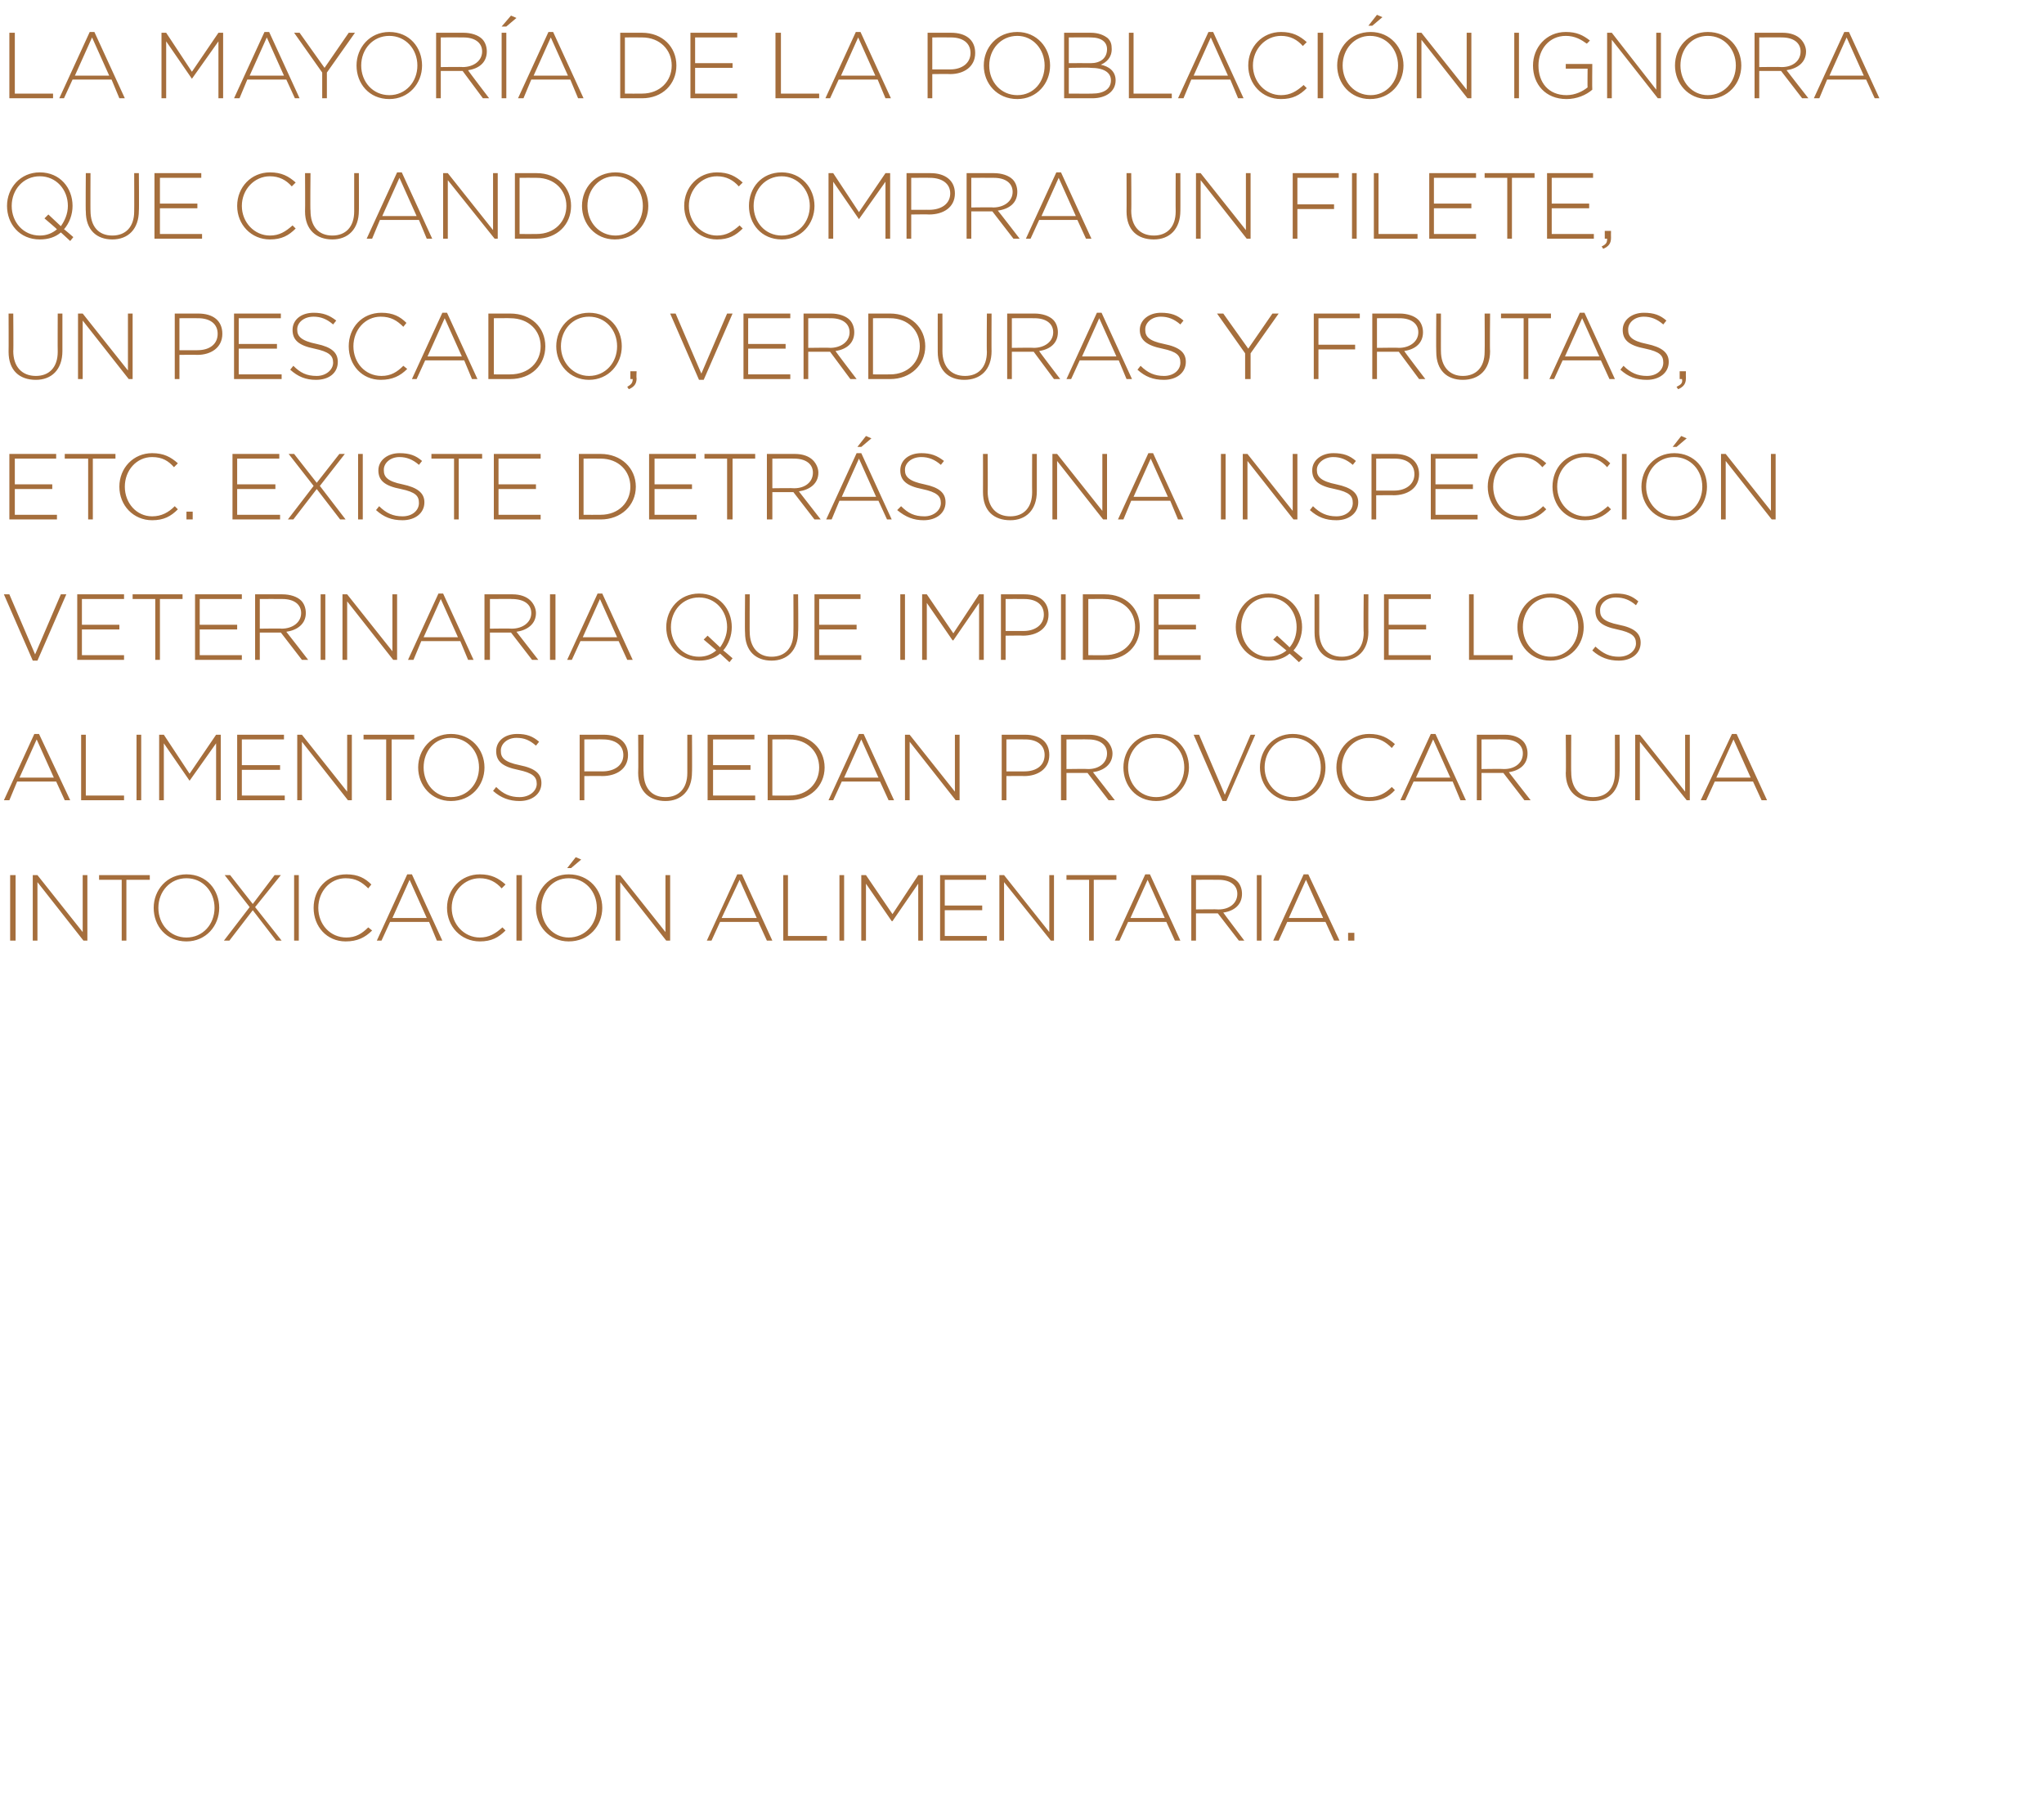 <?xml version="1.0" standalone="no"?><!DOCTYPE svg PUBLIC "-//W3C//DTD SVG 1.1//EN" "http://www.w3.org/Graphics/SVG/1.1/DTD/svg11.dtd"><svg xmlns="http://www.w3.org/2000/svg" version="1.1" width="262px" height="232.4px" viewBox="0 -3 262 232.4" style="top:-3px">  <desc>La mayoría de la población ignora que cuando compra un filete, un pescado, verduras y frutas, etc existe detrás una</desc>  <defs/>  <g id="Polygon133676">    <path d="M 1.3 109.2 L 2 109.2 L 2 117.6 L 1.3 117.6 L 1.3 109.2 Z M 4.2 109.2 L 4.8 109.2 L 10.6 116.5 L 10.6 109.2 L 11.2 109.2 L 11.2 117.6 L 10.7 117.6 L 4.8 110.1 L 4.8 117.6 L 4.2 117.6 L 4.2 109.2 Z M 15.6 109.8 L 12.7 109.8 L 12.7 109.2 L 19.2 109.2 L 19.2 109.8 L 16.2 109.8 L 16.2 117.6 L 15.6 117.6 L 15.6 109.8 Z M 19.7 113.4 C 19.7 113.4 19.7 113.4 19.7 113.4 C 19.7 111.1 21.4 109.1 23.9 109.1 C 26.5 109.1 28.1 111.1 28.1 113.4 C 28.1 113.4 28.1 113.4 28.1 113.4 C 28.1 115.7 26.4 117.7 23.9 117.7 C 21.3 117.7 19.7 115.7 19.7 113.4 Z M 27.5 113.4 C 27.5 113.4 27.5 113.4 27.5 113.4 C 27.5 111.3 26 109.6 23.9 109.6 C 21.8 109.6 20.3 111.3 20.3 113.4 C 20.3 113.4 20.3 113.4 20.3 113.4 C 20.3 115.5 21.8 117.2 23.9 117.2 C 26 117.2 27.5 115.5 27.5 113.4 Z M 36 109.2 L 32.7 113.3 L 36.1 117.6 L 35.4 117.6 L 32.4 113.7 L 29.4 117.6 L 28.7 117.6 L 32 113.3 L 28.8 109.2 L 29.5 109.2 L 32.4 112.9 L 35.2 109.2 L 36 109.2 Z M 37.7 109.2 L 38.3 109.2 L 38.3 117.6 L 37.7 117.6 L 37.7 109.2 Z M 40.2 113.4 C 40.2 113.4 40.2 113.4 40.2 113.4 C 40.2 111 41.9 109.1 44.4 109.1 C 45.9 109.1 46.8 109.6 47.6 110.4 C 47.6 110.4 47.2 110.9 47.2 110.9 C 46.4 110.1 45.6 109.6 44.3 109.6 C 42.3 109.6 40.8 111.3 40.8 113.4 C 40.8 113.4 40.8 113.4 40.8 113.4 C 40.8 115.5 42.3 117.2 44.4 117.2 C 45.6 117.2 46.4 116.7 47.2 115.9 C 47.2 115.9 47.7 116.3 47.7 116.3 C 46.8 117.2 45.8 117.7 44.3 117.7 C 41.9 117.7 40.2 115.8 40.2 113.4 Z M 52.2 109.1 L 52.8 109.1 L 56.7 117.6 L 56 117.6 L 55 115.2 L 50 115.2 L 48.9 117.6 L 48.3 117.6 L 52.2 109.1 Z M 54.7 114.7 L 52.5 109.8 L 50.3 114.7 L 54.7 114.7 Z M 57.3 113.4 C 57.3 113.4 57.3 113.4 57.3 113.4 C 57.3 111 59.1 109.1 61.5 109.1 C 63 109.1 63.9 109.6 64.8 110.4 C 64.8 110.4 64.3 110.9 64.3 110.9 C 63.6 110.1 62.7 109.6 61.5 109.6 C 59.5 109.6 57.9 111.3 57.9 113.4 C 57.9 113.4 57.9 113.4 57.9 113.4 C 57.9 115.5 59.5 117.2 61.5 117.2 C 62.7 117.2 63.5 116.7 64.4 115.9 C 64.4 115.9 64.8 116.3 64.8 116.3 C 63.9 117.2 63 117.7 61.5 117.7 C 59.1 117.7 57.3 115.8 57.3 113.4 Z M 66.2 109.2 L 66.9 109.2 L 66.9 117.6 L 66.2 117.6 L 66.2 109.2 Z M 68.7 113.4 C 68.7 113.4 68.7 113.4 68.7 113.4 C 68.7 111.1 70.4 109.1 72.9 109.1 C 75.5 109.1 77.2 111.1 77.2 113.4 C 77.2 113.4 77.2 113.4 77.2 113.4 C 77.2 115.7 75.5 117.7 72.9 117.7 C 70.4 117.7 68.7 115.7 68.7 113.4 Z M 76.5 113.4 C 76.5 113.4 76.5 113.4 76.5 113.4 C 76.5 111.3 75 109.6 72.9 109.6 C 70.8 109.6 69.4 111.3 69.4 113.4 C 69.4 113.4 69.4 113.4 69.4 113.4 C 69.4 115.5 70.9 117.2 72.9 117.2 C 75 117.2 76.5 115.5 76.5 113.4 Z M 73.8 106.9 L 74.5 107.2 L 73.2 108.3 L 72.7 108.3 L 73.8 106.9 Z M 78.9 109.2 L 79.5 109.2 L 85.3 116.5 L 85.3 109.2 L 85.9 109.2 L 85.9 117.6 L 85.4 117.6 L 79.5 110.1 L 79.5 117.6 L 78.9 117.6 L 78.9 109.2 Z M 94.5 109.1 L 95.1 109.1 L 99 117.6 L 98.3 117.6 L 97.2 115.2 L 92.3 115.2 L 91.2 117.6 L 90.6 117.6 L 94.5 109.1 Z M 97 114.7 L 94.8 109.8 L 92.5 114.7 L 97 114.7 Z M 100.4 109.2 L 101 109.2 L 101 117 L 106 117 L 106 117.6 L 100.4 117.6 L 100.4 109.2 Z M 107.6 109.2 L 108.2 109.2 L 108.2 117.6 L 107.6 117.6 L 107.6 109.2 Z M 110.4 109.2 L 111 109.2 L 114.4 114.2 L 117.7 109.2 L 118.3 109.2 L 118.3 117.6 L 117.7 117.6 L 117.7 110.3 L 114.4 115.1 L 114.3 115.1 L 111 110.3 L 111 117.6 L 110.4 117.6 L 110.4 109.2 Z M 120.5 109.2 L 126.4 109.2 L 126.4 109.8 L 121.1 109.8 L 121.1 113.1 L 125.9 113.1 L 125.9 113.7 L 121.1 113.7 L 121.1 117 L 126.5 117 L 126.5 117.6 L 120.5 117.6 L 120.5 109.2 Z M 128.1 109.2 L 128.7 109.2 L 134.5 116.5 L 134.5 109.2 L 135.1 109.2 L 135.1 117.6 L 134.7 117.6 L 128.7 110.1 L 128.7 117.6 L 128.1 117.6 L 128.1 109.2 Z M 139.6 109.8 L 136.7 109.8 L 136.7 109.2 L 143.1 109.2 L 143.1 109.8 L 140.2 109.8 L 140.2 117.6 L 139.6 117.6 L 139.6 109.8 Z M 146.8 109.1 L 147.4 109.1 L 151.3 117.6 L 150.6 117.6 L 149.5 115.2 L 144.6 115.2 L 143.5 117.6 L 142.9 117.6 L 146.8 109.1 Z M 149.3 114.7 L 147.1 109.8 L 144.9 114.7 L 149.3 114.7 Z M 152.7 109.2 C 152.7 109.2 156.24 109.2 156.2 109.2 C 157.3 109.2 158.1 109.5 158.6 110 C 159 110.4 159.2 111 159.2 111.6 C 159.2 111.6 159.2 111.6 159.2 111.6 C 159.2 113 158.2 113.8 156.8 114 C 156.78 114.01 159.5 117.6 159.5 117.6 L 158.8 117.6 L 156.1 114.1 L 153.3 114.1 L 153.3 117.6 L 152.7 117.6 L 152.7 109.2 Z M 156.2 113.6 C 157.6 113.6 158.6 112.8 158.6 111.6 C 158.6 111.6 158.6 111.6 158.6 111.6 C 158.6 110.5 157.7 109.8 156.2 109.8 C 156.2 109.78 153.3 109.8 153.3 109.8 L 153.3 113.6 C 153.3 113.6 156.17 113.56 156.2 113.6 Z M 161.1 109.2 L 161.7 109.2 L 161.7 117.6 L 161.1 117.6 L 161.1 109.2 Z M 167.1 109.1 L 167.7 109.1 L 171.7 117.6 L 171 117.6 L 169.9 115.2 L 165 115.2 L 163.9 117.6 L 163.2 117.6 L 167.1 109.1 Z M 169.6 114.7 L 167.4 109.8 L 165.2 114.7 L 169.6 114.7 Z M 172.8 116.6 L 173.6 116.6 L 173.6 117.6 L 172.8 117.6 L 172.8 116.6 Z " stroke="none" fill="#a56e3c"/>  </g>  <g id="Polygon133675">    <path d="M 4.4 91.1 L 5 91.1 L 9 99.6 L 8.3 99.6 L 7.2 97.2 L 2.2 97.2 L 1.2 99.6 L 0.5 99.6 L 4.4 91.1 Z M 6.9 96.7 L 4.7 91.8 L 2.5 96.7 L 6.9 96.7 Z M 10.4 91.2 L 11 91.2 L 11 99 L 15.9 99 L 15.9 99.6 L 10.4 99.6 L 10.4 91.2 Z M 17.5 91.2 L 18.1 91.2 L 18.1 99.6 L 17.5 99.6 L 17.5 91.2 Z M 20.4 91.2 L 21 91.2 L 24.3 96.2 L 27.7 91.2 L 28.3 91.2 L 28.3 99.6 L 27.7 99.6 L 27.7 92.3 L 24.3 97.1 L 24.3 97.1 L 21 92.3 L 21 99.6 L 20.4 99.6 L 20.4 91.2 Z M 30.4 91.2 L 36.4 91.2 L 36.4 91.8 L 31 91.8 L 31 95.1 L 35.9 95.1 L 35.9 95.7 L 31 95.7 L 31 99 L 36.5 99 L 36.5 99.6 L 30.4 99.6 L 30.4 91.2 Z M 38.1 91.2 L 38.7 91.2 L 44.5 98.5 L 44.5 91.2 L 45.1 91.2 L 45.1 99.6 L 44.6 99.6 L 38.7 92.1 L 38.7 99.6 L 38.1 99.6 L 38.1 91.2 Z M 49.5 91.8 L 46.6 91.8 L 46.6 91.2 L 53.1 91.2 L 53.1 91.8 L 50.2 91.8 L 50.2 99.6 L 49.5 99.6 L 49.5 91.8 Z M 53.6 95.4 C 53.6 95.4 53.6 95.4 53.6 95.4 C 53.6 93.1 55.3 91.1 57.8 91.1 C 60.4 91.1 62.1 93.1 62.1 95.4 C 62.1 95.4 62.1 95.4 62.1 95.4 C 62.1 97.7 60.4 99.7 57.8 99.7 C 55.3 99.7 53.6 97.7 53.6 95.4 Z M 61.4 95.4 C 61.4 95.4 61.4 95.4 61.4 95.4 C 61.4 93.3 59.9 91.6 57.8 91.6 C 55.7 91.6 54.3 93.3 54.3 95.4 C 54.3 95.4 54.3 95.4 54.3 95.4 C 54.3 97.5 55.8 99.2 57.8 99.2 C 59.9 99.2 61.4 97.5 61.4 95.4 Z M 63.2 98.4 C 63.2 98.4 63.6 97.9 63.6 97.9 C 64.5 98.8 65.4 99.2 66.6 99.2 C 67.9 99.2 68.8 98.4 68.8 97.5 C 68.8 97.5 68.8 97.5 68.8 97.5 C 68.8 96.6 68.3 96.1 66.4 95.7 C 64.4 95.3 63.6 94.6 63.6 93.3 C 63.6 93.3 63.6 93.3 63.6 93.3 C 63.6 92 64.7 91.1 66.3 91.1 C 67.5 91.1 68.3 91.4 69.1 92.1 C 69.1 92.1 68.7 92.6 68.7 92.6 C 67.9 91.9 67.2 91.6 66.2 91.6 C 65 91.6 64.2 92.4 64.2 93.2 C 64.2 93.2 64.2 93.3 64.2 93.3 C 64.2 94.1 64.6 94.7 66.6 95.1 C 68.6 95.5 69.4 96.2 69.4 97.4 C 69.4 97.4 69.4 97.4 69.4 97.4 C 69.4 98.8 68.2 99.7 66.6 99.7 C 65.3 99.7 64.2 99.3 63.2 98.4 Z M 74.3 91.2 C 74.3 91.2 77.36 91.2 77.4 91.2 C 79.2 91.2 80.5 92.1 80.5 93.8 C 80.5 93.8 80.5 93.8 80.5 93.8 C 80.5 95.6 79 96.5 77.2 96.5 C 77.21 96.47 74.9 96.5 74.9 96.5 L 74.9 99.6 L 74.3 99.6 L 74.3 91.2 Z M 77.2 95.9 C 78.8 95.9 79.9 95.1 79.9 93.8 C 79.9 93.8 79.9 93.8 79.9 93.8 C 79.9 92.5 78.8 91.8 77.3 91.8 C 77.32 91.78 74.9 91.8 74.9 91.8 L 74.9 95.9 C 74.9 95.9 77.24 95.89 77.2 95.9 Z M 81.8 96.1 C 81.84 96.11 81.8 91.2 81.8 91.2 L 82.5 91.2 C 82.5 91.2 82.46 96.05 82.5 96 C 82.5 98 83.5 99.2 85.3 99.2 C 87 99.2 88.1 98.1 88.1 96.1 C 88.1 96.11 88.1 91.2 88.1 91.2 L 88.7 91.2 C 88.7 91.2 88.73 96.04 88.7 96 C 88.7 98.4 87.3 99.7 85.3 99.7 C 83.3 99.7 81.8 98.5 81.8 96.1 Z M 90.7 91.2 L 96.7 91.2 L 96.7 91.8 L 91.4 91.8 L 91.4 95.1 L 96.2 95.1 L 96.2 95.7 L 91.4 95.7 L 91.4 99 L 96.8 99 L 96.8 99.6 L 90.7 99.6 L 90.7 91.2 Z M 98.4 91.2 C 98.4 91.2 101.21 91.2 101.2 91.2 C 103.8 91.2 105.7 93 105.7 95.4 C 105.7 95.4 105.7 95.4 105.7 95.4 C 105.7 97.8 103.8 99.6 101.2 99.6 C 101.21 99.6 98.4 99.6 98.4 99.6 L 98.4 91.2 Z M 99 91.8 L 99 99 C 99 99 101.21 99.02 101.2 99 C 103.5 99 105 97.4 105 95.4 C 105 95.4 105 95.4 105 95.4 C 105 93.4 103.5 91.8 101.2 91.8 C 101.21 91.78 99 91.8 99 91.8 Z M 110.1 91.1 L 110.7 91.1 L 114.6 99.6 L 113.9 99.6 L 112.8 97.2 L 107.9 97.2 L 106.8 99.6 L 106.2 99.6 L 110.1 91.1 Z M 112.6 96.7 L 110.4 91.8 L 108.2 96.7 L 112.6 96.7 Z M 116 91.2 L 116.6 91.2 L 122.4 98.5 L 122.4 91.2 L 123 91.2 L 123 99.6 L 122.5 99.6 L 116.6 92.1 L 116.6 99.6 L 116 99.6 L 116 91.2 Z M 128.4 91.2 C 128.4 91.2 131.42 91.2 131.4 91.2 C 133.3 91.2 134.5 92.1 134.5 93.8 C 134.5 93.8 134.5 93.8 134.5 93.8 C 134.5 95.6 133 96.5 131.3 96.5 C 131.27 96.47 129 96.5 129 96.5 L 129 99.6 L 128.4 99.6 L 128.4 91.2 Z M 131.3 95.9 C 132.9 95.9 133.9 95.1 133.9 93.8 C 133.9 93.8 133.9 93.8 133.9 93.8 C 133.9 92.5 132.9 91.8 131.4 91.8 C 131.37 91.78 129 91.8 129 91.8 L 129 95.9 C 129 95.9 131.3 95.89 131.3 95.9 Z M 136 91.2 C 136 91.2 139.56 91.2 139.6 91.2 C 140.6 91.2 141.4 91.5 141.9 92 C 142.3 92.4 142.6 93 142.6 93.6 C 142.6 93.6 142.6 93.6 142.6 93.6 C 142.6 95 141.5 95.8 140.1 96 C 140.1 96.01 142.9 99.6 142.9 99.6 L 142.1 99.6 L 139.4 96.1 L 136.7 96.1 L 136.7 99.6 L 136 99.6 L 136 91.2 Z M 139.5 95.6 C 140.9 95.6 141.9 94.8 141.9 93.6 C 141.9 93.6 141.9 93.6 141.9 93.6 C 141.9 92.5 141 91.8 139.5 91.8 C 139.52 91.78 136.7 91.8 136.7 91.8 L 136.7 95.6 C 136.7 95.6 139.49 95.56 139.5 95.6 Z M 144 95.4 C 144 95.4 144 95.4 144 95.4 C 144 93.1 145.7 91.1 148.2 91.1 C 150.8 91.1 152.4 93.1 152.4 95.4 C 152.4 95.4 152.4 95.4 152.4 95.4 C 152.4 97.7 150.7 99.7 148.2 99.7 C 145.6 99.7 144 97.7 144 95.4 Z M 151.8 95.4 C 151.8 95.4 151.8 95.4 151.8 95.4 C 151.8 93.3 150.3 91.6 148.2 91.6 C 146.1 91.6 144.6 93.3 144.6 95.4 C 144.6 95.4 144.6 95.4 144.6 95.4 C 144.6 97.5 146.1 99.2 148.2 99.2 C 150.3 99.2 151.8 97.5 151.8 95.4 Z M 153 91.2 L 153.7 91.2 L 157 98.9 L 160.3 91.2 L 160.9 91.2 L 157.2 99.7 L 156.7 99.7 L 153 91.2 Z M 161.5 95.4 C 161.5 95.4 161.5 95.4 161.5 95.4 C 161.5 93.1 163.2 91.1 165.7 91.1 C 168.3 91.1 169.9 93.1 169.9 95.4 C 169.9 95.4 169.9 95.4 169.9 95.4 C 169.9 97.7 168.3 99.7 165.7 99.7 C 163.2 99.7 161.5 97.7 161.5 95.4 Z M 169.3 95.4 C 169.3 95.4 169.3 95.4 169.3 95.4 C 169.3 93.3 167.8 91.6 165.7 91.6 C 163.6 91.6 162.1 93.3 162.1 95.4 C 162.1 95.4 162.1 95.4 162.1 95.4 C 162.1 97.5 163.7 99.2 165.7 99.2 C 167.8 99.2 169.3 97.5 169.3 95.4 Z M 171.3 95.4 C 171.3 95.4 171.3 95.4 171.3 95.4 C 171.3 93 173.1 91.1 175.5 91.1 C 177 91.1 177.9 91.6 178.8 92.4 C 178.8 92.4 178.4 92.9 178.4 92.9 C 177.6 92.1 176.8 91.6 175.5 91.6 C 173.5 91.6 172 93.3 172 95.4 C 172 95.4 172 95.4 172 95.4 C 172 97.5 173.5 99.2 175.5 99.2 C 176.7 99.2 177.6 98.7 178.4 97.9 C 178.4 97.9 178.8 98.3 178.8 98.3 C 178 99.2 177 99.7 175.5 99.7 C 173.1 99.7 171.3 97.8 171.3 95.4 Z M 183.4 91.1 L 184 91.1 L 187.9 99.6 L 187.2 99.6 L 186.2 97.2 L 181.2 97.2 L 180.1 99.6 L 179.5 99.6 L 183.4 91.1 Z M 185.9 96.7 L 183.7 91.8 L 181.5 96.7 L 185.9 96.7 Z M 189.3 91.2 C 189.3 91.2 192.85 91.2 192.9 91.2 C 193.9 91.2 194.7 91.5 195.2 92 C 195.6 92.4 195.8 93 195.8 93.6 C 195.8 93.6 195.8 93.6 195.8 93.6 C 195.8 95 194.8 95.8 193.4 96 C 193.39 96.01 196.2 99.6 196.2 99.6 L 195.4 99.6 L 192.7 96.1 L 189.9 96.1 L 189.9 99.6 L 189.3 99.6 L 189.3 91.2 Z M 192.8 95.6 C 194.2 95.6 195.2 94.8 195.2 93.6 C 195.2 93.6 195.2 93.6 195.2 93.6 C 195.2 92.5 194.3 91.8 192.8 91.8 C 192.81 91.78 189.9 91.8 189.9 91.8 L 189.9 95.6 C 189.9 95.6 192.78 95.56 192.8 95.6 Z M 200.7 96.1 C 200.75 96.11 200.7 91.2 200.7 91.2 L 201.4 91.2 C 201.4 91.2 201.37 96.05 201.4 96 C 201.4 98 202.4 99.2 204.2 99.2 C 205.9 99.2 207 98.1 207 96.1 C 207.01 96.11 207 91.2 207 91.2 L 207.6 91.2 C 207.6 91.2 207.63 96.04 207.6 96 C 207.6 98.4 206.2 99.7 204.2 99.7 C 202.2 99.7 200.7 98.5 200.7 96.1 Z M 209.6 91.2 L 210.2 91.2 L 216 98.5 L 216 91.2 L 216.6 91.2 L 216.6 99.6 L 216.2 99.6 L 210.2 92.1 L 210.2 99.6 L 209.6 99.6 L 209.6 91.2 Z M 222 91.1 L 222.6 91.1 L 226.5 99.6 L 225.8 99.6 L 224.7 97.2 L 219.8 97.2 L 218.7 99.6 L 218 99.6 L 222 91.1 Z M 224.4 96.7 L 222.2 91.8 L 220 96.7 L 224.4 96.7 Z " stroke="none" fill="#a56e3c"/>  </g>  <g id="Polygon133674">    <path d="M 0.5 73.2 L 1.2 73.2 L 4.5 80.9 L 7.8 73.2 L 8.5 73.2 L 4.8 81.7 L 4.2 81.7 L 0.5 73.2 Z M 9.9 73.2 L 15.9 73.2 L 15.9 73.8 L 10.5 73.8 L 10.5 77.1 L 15.3 77.1 L 15.3 77.7 L 10.5 77.7 L 10.5 81 L 15.9 81 L 15.9 81.6 L 9.9 81.6 L 9.9 73.2 Z M 19.9 73.8 L 17 73.8 L 17 73.2 L 23.4 73.2 L 23.4 73.8 L 20.5 73.8 L 20.5 81.6 L 19.9 81.6 L 19.9 73.8 Z M 25 73.2 L 31 73.2 L 31 73.8 L 25.6 73.8 L 25.6 77.1 L 30.4 77.1 L 30.4 77.7 L 25.6 77.7 L 25.6 81 L 31 81 L 31 81.6 L 25 81.6 L 25 73.2 Z M 32.7 73.2 C 32.7 73.2 36.19 73.2 36.2 73.2 C 37.2 73.2 38.1 73.5 38.6 74 C 39 74.4 39.2 75 39.2 75.6 C 39.2 75.6 39.2 75.6 39.2 75.6 C 39.2 77 38.1 77.8 36.7 78 C 36.73 78.01 39.5 81.6 39.5 81.6 L 38.7 81.6 L 36 78.1 L 33.3 78.1 L 33.3 81.6 L 32.7 81.6 L 32.7 73.2 Z M 36.1 77.6 C 37.5 77.6 38.6 76.8 38.6 75.6 C 38.6 75.6 38.6 75.6 38.6 75.6 C 38.6 74.5 37.7 73.8 36.2 73.8 C 36.16 73.78 33.3 73.8 33.3 73.8 L 33.3 77.6 C 33.3 77.6 36.12 77.56 36.1 77.6 Z M 41.1 73.2 L 41.7 73.2 L 41.7 81.6 L 41.1 81.6 L 41.1 73.2 Z M 43.9 73.2 L 44.5 73.2 L 50.3 80.5 L 50.3 73.2 L 50.9 73.2 L 50.9 81.6 L 50.4 81.6 L 44.5 74.1 L 44.5 81.6 L 43.9 81.6 L 43.9 73.2 Z M 56.2 73.1 L 56.8 73.1 L 60.7 81.6 L 60 81.6 L 59 79.2 L 54 79.2 L 53 81.6 L 52.3 81.6 L 56.2 73.1 Z M 58.7 78.7 L 56.5 73.8 L 54.3 78.7 L 58.7 78.7 Z M 62.1 73.2 C 62.1 73.2 65.68 73.2 65.7 73.2 C 66.7 73.2 67.5 73.5 68 74 C 68.4 74.4 68.7 75 68.7 75.6 C 68.7 75.6 68.7 75.6 68.7 75.6 C 68.7 77 67.6 77.8 66.2 78 C 66.22 78.01 69 81.6 69 81.6 L 68.2 81.6 L 65.5 78.1 L 62.8 78.1 L 62.8 81.6 L 62.1 81.6 L 62.1 73.2 Z M 65.6 77.6 C 67 77.6 68.1 76.8 68.1 75.6 C 68.1 75.6 68.1 75.6 68.1 75.6 C 68.1 74.5 67.2 73.8 65.6 73.8 C 65.64 73.78 62.8 73.8 62.8 73.8 L 62.8 77.6 C 62.8 77.6 65.6 77.56 65.6 77.6 Z M 70.5 73.2 L 71.2 73.2 L 71.2 81.6 L 70.5 81.6 L 70.5 73.2 Z M 76.6 73.1 L 77.2 73.1 L 81.1 81.6 L 80.4 81.6 L 79.3 79.2 L 74.4 79.2 L 73.3 81.6 L 72.7 81.6 L 76.6 73.1 Z M 79.1 78.7 L 76.9 73.8 L 74.7 78.7 L 79.1 78.7 Z M 93.5 81.9 C 93.5 81.9 92.29 80.78 92.3 80.8 C 91.6 81.4 90.7 81.7 89.6 81.7 C 87 81.7 85.4 79.7 85.4 77.4 C 85.4 77.4 85.4 77.4 85.4 77.4 C 85.4 75.1 87.1 73.1 89.6 73.1 C 92.2 73.1 93.8 75.1 93.8 77.4 C 93.8 77.4 93.8 77.4 93.8 77.4 C 93.8 78.5 93.4 79.6 92.7 80.4 C 92.72 80.36 93.9 81.4 93.9 81.4 L 93.5 81.9 Z M 91.8 80.4 C 91.85 80.39 90.2 79 90.2 79 L 90.7 78.5 C 90.7 78.5 92.27 79.97 92.3 80 C 92.8 79.3 93.2 78.4 93.2 77.4 C 93.2 77.4 93.2 77.4 93.2 77.4 C 93.2 75.3 91.7 73.6 89.6 73.6 C 87.5 73.6 86 75.3 86 77.4 C 86 77.4 86 77.4 86 77.4 C 86 79.5 87.5 81.2 89.6 81.2 C 90.5 81.2 91.2 80.9 91.8 80.4 Z M 95.5 78.1 C 95.46 78.11 95.5 73.2 95.5 73.2 L 96.1 73.2 C 96.1 73.2 96.08 78.05 96.1 78 C 96.1 80 97.2 81.2 98.9 81.2 C 100.6 81.2 101.7 80.1 101.7 78.1 C 101.72 78.11 101.7 73.2 101.7 73.2 L 102.3 73.2 C 102.3 73.2 102.35 78.04 102.3 78 C 102.3 80.4 100.9 81.7 98.9 81.7 C 96.9 81.7 95.5 80.5 95.5 78.1 Z M 104.4 73.2 L 110.3 73.2 L 110.3 73.8 L 105 73.8 L 105 77.1 L 109.8 77.1 L 109.8 77.7 L 105 77.7 L 105 81 L 110.4 81 L 110.4 81.6 L 104.4 81.6 L 104.4 73.2 Z M 115.4 73.2 L 116 73.2 L 116 81.6 L 115.4 81.6 L 115.4 73.2 Z M 118.2 73.2 L 118.8 73.2 L 122.2 78.2 L 125.5 73.2 L 126.1 73.2 L 126.1 81.6 L 125.5 81.6 L 125.5 74.3 L 122.2 79.1 L 122.1 79.1 L 118.8 74.3 L 118.8 81.6 L 118.2 81.6 L 118.2 73.2 Z M 128.3 73.2 C 128.3 73.2 131.3 73.2 131.3 73.2 C 133.2 73.2 134.4 74.1 134.4 75.8 C 134.4 75.8 134.4 75.8 134.4 75.8 C 134.4 77.6 132.9 78.5 131.1 78.5 C 131.15 78.47 128.9 78.5 128.9 78.5 L 128.9 81.6 L 128.3 81.6 L 128.3 73.2 Z M 131.2 77.9 C 132.7 77.9 133.8 77.1 133.8 75.8 C 133.8 75.8 133.8 75.8 133.8 75.8 C 133.8 74.5 132.8 73.8 131.3 73.8 C 131.25 73.78 128.9 73.8 128.9 73.8 L 128.9 77.9 C 128.9 77.9 131.18 77.89 131.2 77.9 Z M 136 73.2 L 136.6 73.2 L 136.6 81.6 L 136 81.6 L 136 73.2 Z M 138.8 73.2 C 138.8 73.2 141.63 73.2 141.6 73.2 C 144.3 73.2 146.1 75 146.1 77.4 C 146.1 77.4 146.1 77.4 146.1 77.4 C 146.1 79.8 144.3 81.6 141.6 81.6 C 141.63 81.6 138.8 81.6 138.8 81.6 L 138.8 73.2 Z M 139.5 73.8 L 139.5 81 C 139.5 81 141.63 81.02 141.6 81 C 144 81 145.5 79.4 145.5 77.4 C 145.5 77.4 145.5 77.4 145.5 77.4 C 145.5 75.4 144 73.8 141.6 73.8 C 141.63 73.78 139.5 73.8 139.5 73.8 Z M 147.9 73.2 L 153.8 73.2 L 153.8 73.8 L 148.5 73.8 L 148.5 77.1 L 153.3 77.1 L 153.3 77.7 L 148.5 77.7 L 148.5 81 L 153.9 81 L 153.9 81.6 L 147.9 81.6 L 147.9 73.2 Z M 166.5 81.9 C 166.5 81.9 165.32 80.78 165.3 80.8 C 164.6 81.4 163.7 81.7 162.6 81.7 C 160.1 81.7 158.4 79.7 158.4 77.4 C 158.4 77.4 158.4 77.4 158.4 77.4 C 158.4 75.1 160.1 73.1 162.6 73.1 C 165.2 73.1 166.9 75.1 166.9 77.4 C 166.9 77.4 166.9 77.4 166.9 77.4 C 166.9 78.5 166.5 79.6 165.8 80.4 C 165.75 80.36 167 81.4 167 81.4 L 166.5 81.9 Z M 164.9 80.4 C 164.88 80.39 163.2 79 163.2 79 L 163.7 78.5 C 163.7 78.5 165.3 79.97 165.3 80 C 165.9 79.3 166.2 78.4 166.2 77.4 C 166.2 77.4 166.2 77.4 166.2 77.4 C 166.2 75.3 164.7 73.6 162.6 73.6 C 160.5 73.6 159.1 75.3 159.1 77.4 C 159.1 77.4 159.1 77.4 159.1 77.4 C 159.1 79.5 160.6 81.2 162.6 81.2 C 163.5 81.2 164.3 80.9 164.9 80.4 Z M 168.5 78.1 C 168.49 78.11 168.5 73.2 168.5 73.2 L 169.1 73.2 C 169.1 73.2 169.11 78.05 169.1 78 C 169.1 80 170.2 81.2 172 81.2 C 173.7 81.2 174.8 80.1 174.8 78.1 C 174.75 78.11 174.8 73.2 174.8 73.2 L 175.4 73.2 C 175.4 73.2 175.38 78.04 175.4 78 C 175.4 80.4 174 81.7 171.9 81.7 C 169.9 81.7 168.5 80.5 168.5 78.1 Z M 177.4 73.2 L 183.4 73.2 L 183.4 73.8 L 178 73.8 L 178 77.1 L 182.8 77.1 L 182.8 77.7 L 178 77.7 L 178 81 L 183.4 81 L 183.4 81.6 L 177.4 81.6 L 177.4 73.2 Z M 188.3 73.2 L 188.9 73.2 L 188.9 81 L 193.9 81 L 193.9 81.6 L 188.3 81.6 L 188.3 73.2 Z M 194.5 77.4 C 194.5 77.4 194.5 77.4 194.5 77.4 C 194.5 75.1 196.2 73.1 198.8 73.1 C 201.3 73.1 203 75.1 203 77.4 C 203 77.4 203 77.4 203 77.4 C 203 79.7 201.3 81.7 198.7 81.7 C 196.2 81.7 194.5 79.7 194.5 77.4 Z M 202.3 77.4 C 202.3 77.4 202.3 77.4 202.3 77.4 C 202.3 75.3 200.8 73.6 198.7 73.6 C 196.7 73.6 195.2 75.3 195.2 77.4 C 195.2 77.4 195.2 77.4 195.2 77.4 C 195.2 79.5 196.7 81.2 198.8 81.2 C 200.8 81.2 202.3 79.5 202.3 77.4 Z M 204.1 80.4 C 204.1 80.4 204.5 79.9 204.5 79.9 C 205.5 80.8 206.3 81.2 207.5 81.2 C 208.8 81.2 209.7 80.4 209.7 79.5 C 209.7 79.5 209.7 79.5 209.7 79.5 C 209.7 78.6 209.2 78.1 207.3 77.7 C 205.3 77.3 204.5 76.6 204.5 75.3 C 204.5 75.3 204.5 75.3 204.5 75.3 C 204.5 74 205.6 73.1 207.2 73.1 C 208.4 73.1 209.2 73.4 210 74.1 C 210 74.1 209.7 74.6 209.7 74.6 C 208.9 73.9 208.1 73.6 207.1 73.6 C 205.9 73.6 205.1 74.4 205.1 75.2 C 205.1 75.2 205.1 75.3 205.1 75.3 C 205.1 76.1 205.5 76.7 207.5 77.1 C 209.5 77.5 210.3 78.2 210.3 79.4 C 210.3 79.4 210.3 79.4 210.3 79.4 C 210.3 80.8 209.1 81.7 207.5 81.7 C 206.2 81.7 205.1 81.3 204.1 80.4 Z " stroke="none" fill="#a56e3c"/>  </g>  <g id="Polygon133673">    <path d="M 1.2 55.2 L 7.2 55.2 L 7.2 55.8 L 1.9 55.8 L 1.9 59.1 L 6.7 59.1 L 6.7 59.7 L 1.9 59.7 L 1.9 63 L 7.3 63 L 7.3 63.6 L 1.2 63.6 L 1.2 55.2 Z M 11.3 55.8 L 8.3 55.8 L 8.3 55.2 L 14.8 55.2 L 14.8 55.8 L 11.9 55.8 L 11.9 63.6 L 11.3 63.6 L 11.3 55.8 Z M 15.3 59.4 C 15.3 59.4 15.3 59.4 15.3 59.4 C 15.3 57 17.1 55.1 19.5 55.1 C 21 55.1 21.9 55.6 22.8 56.4 C 22.8 56.4 22.3 56.9 22.3 56.9 C 21.6 56.1 20.8 55.6 19.5 55.6 C 17.5 55.6 16 57.3 16 59.4 C 16 59.4 16 59.4 16 59.4 C 16 61.5 17.5 63.2 19.5 63.2 C 20.7 63.2 21.6 62.7 22.4 61.9 C 22.4 61.9 22.8 62.3 22.8 62.3 C 21.9 63.2 21 63.7 19.5 63.7 C 17.1 63.7 15.3 61.8 15.3 59.4 Z M 23.9 62.6 L 24.7 62.6 L 24.7 63.6 L 23.9 63.6 L 23.9 62.6 Z M 29.8 55.2 L 35.8 55.2 L 35.8 55.8 L 30.4 55.8 L 30.4 59.1 L 35.3 59.1 L 35.3 59.7 L 30.4 59.7 L 30.4 63 L 35.9 63 L 35.9 63.6 L 29.8 63.6 L 29.8 55.2 Z M 44.2 55.2 L 41 59.3 L 44.3 63.6 L 43.6 63.6 L 40.6 59.7 L 37.6 63.6 L 36.9 63.6 L 40.2 59.3 L 37 55.2 L 37.7 55.2 L 40.6 58.9 L 43.5 55.2 L 44.2 55.2 Z M 45.9 55.2 L 46.5 55.2 L 46.5 63.6 L 45.9 63.6 L 45.9 55.2 Z M 48.2 62.4 C 48.2 62.4 48.6 61.9 48.6 61.9 C 49.5 62.8 50.4 63.2 51.6 63.2 C 52.9 63.2 53.7 62.4 53.7 61.5 C 53.7 61.5 53.7 61.5 53.7 61.5 C 53.7 60.6 53.3 60.1 51.4 59.7 C 49.3 59.3 48.5 58.6 48.5 57.3 C 48.5 57.3 48.5 57.3 48.5 57.3 C 48.5 56 49.7 55.1 51.2 55.1 C 52.5 55.1 53.3 55.4 54.1 56.1 C 54.1 56.1 53.7 56.6 53.7 56.6 C 52.9 55.9 52.1 55.6 51.2 55.6 C 50 55.6 49.2 56.4 49.2 57.2 C 49.2 57.2 49.2 57.3 49.2 57.3 C 49.2 58.1 49.6 58.7 51.6 59.1 C 53.5 59.5 54.4 60.2 54.4 61.4 C 54.4 61.4 54.4 61.4 54.4 61.4 C 54.4 62.8 53.2 63.7 51.6 63.7 C 50.2 63.7 49.2 63.3 48.2 62.4 Z M 58.2 55.8 L 55.3 55.8 L 55.3 55.2 L 61.8 55.2 L 61.8 55.8 L 58.8 55.8 L 58.8 63.6 L 58.2 63.6 L 58.2 55.8 Z M 63.3 55.2 L 69.3 55.2 L 69.3 55.8 L 63.9 55.8 L 63.9 59.1 L 68.7 59.1 L 68.7 59.7 L 63.9 59.7 L 63.9 63 L 69.3 63 L 69.3 63.6 L 63.3 63.6 L 63.3 55.2 Z M 74.2 55.2 C 74.2 55.2 77 55.2 77 55.2 C 79.6 55.2 81.5 57 81.5 59.4 C 81.5 59.4 81.5 59.4 81.5 59.4 C 81.5 61.8 79.6 63.6 77 63.6 C 77 63.6 74.2 63.6 74.2 63.6 L 74.2 55.2 Z M 74.8 55.8 L 74.8 63 C 74.8 63 77 63.02 77 63 C 79.3 63 80.8 61.4 80.8 59.4 C 80.8 59.4 80.8 59.4 80.8 59.4 C 80.8 57.4 79.3 55.8 77 55.8 C 77 55.78 74.8 55.8 74.8 55.8 Z M 83.2 55.2 L 89.2 55.2 L 89.2 55.8 L 83.9 55.8 L 83.9 59.1 L 88.7 59.1 L 88.7 59.7 L 83.9 59.7 L 83.9 63 L 89.3 63 L 89.3 63.6 L 83.2 63.6 L 83.2 55.2 Z M 93.2 55.8 L 90.3 55.8 L 90.3 55.2 L 96.8 55.2 L 96.8 55.8 L 93.9 55.8 L 93.9 63.6 L 93.2 63.6 L 93.2 55.8 Z M 98.3 55.2 C 98.3 55.2 101.86 55.2 101.9 55.2 C 102.9 55.2 103.7 55.5 104.2 56 C 104.6 56.4 104.9 57 104.9 57.6 C 104.9 57.6 104.9 57.6 104.9 57.6 C 104.9 59 103.8 59.8 102.4 60 C 102.4 60.01 105.2 63.6 105.2 63.6 L 104.4 63.6 L 101.7 60.1 L 99 60.1 L 99 63.6 L 98.3 63.6 L 98.3 55.2 Z M 101.8 59.6 C 103.2 59.6 104.2 58.8 104.2 57.6 C 104.2 57.6 104.2 57.6 104.2 57.6 C 104.2 56.5 103.3 55.8 101.8 55.8 C 101.82 55.78 99 55.8 99 55.8 L 99 59.6 C 99 59.6 101.78 59.56 101.8 59.6 Z M 109.8 55.1 L 110.4 55.1 L 114.3 63.6 L 113.7 63.6 L 112.6 61.2 L 107.6 61.2 L 106.6 63.6 L 105.9 63.6 L 109.8 55.1 Z M 112.3 60.7 L 110.1 55.8 L 107.9 60.7 L 112.3 60.7 Z M 111 52.9 L 111.7 53.2 L 110.4 54.3 L 109.9 54.3 L 111 52.9 Z M 115 62.4 C 115 62.4 115.5 61.9 115.5 61.9 C 116.4 62.8 117.2 63.2 118.5 63.2 C 119.7 63.2 120.6 62.4 120.6 61.5 C 120.6 61.5 120.6 61.5 120.6 61.5 C 120.6 60.6 120.1 60.1 118.2 59.7 C 116.2 59.3 115.4 58.6 115.4 57.3 C 115.4 57.3 115.4 57.3 115.4 57.3 C 115.4 56 116.5 55.1 118.1 55.1 C 119.3 55.1 120.1 55.4 121 56.1 C 121 56.1 120.6 56.6 120.6 56.6 C 119.8 55.9 119 55.6 118.1 55.6 C 116.8 55.6 116 56.4 116 57.2 C 116 57.2 116 57.3 116 57.3 C 116 58.1 116.5 58.7 118.5 59.1 C 120.4 59.5 121.2 60.2 121.2 61.4 C 121.2 61.4 121.2 61.4 121.2 61.4 C 121.2 62.8 120 63.7 118.4 63.7 C 117.1 63.7 116.1 63.3 115 62.4 Z M 126 60.1 C 126.01 60.11 126 55.2 126 55.2 L 126.6 55.2 C 126.6 55.2 126.63 60.05 126.6 60 C 126.6 62 127.7 63.2 129.5 63.2 C 131.2 63.2 132.3 62.1 132.3 60.1 C 132.28 60.11 132.3 55.2 132.3 55.2 L 132.9 55.2 C 132.9 55.2 132.9 60.04 132.9 60 C 132.9 62.4 131.5 63.7 129.5 63.7 C 127.4 63.7 126 62.5 126 60.1 Z M 134.9 55.2 L 135.5 55.2 L 141.3 62.5 L 141.3 55.2 L 141.9 55.2 L 141.9 63.6 L 141.4 63.6 L 135.5 56.1 L 135.5 63.6 L 134.9 63.6 L 134.9 55.2 Z M 147.2 55.1 L 147.8 55.1 L 151.7 63.6 L 151 63.6 L 150 61.2 L 145 61.2 L 144 63.6 L 143.3 63.6 L 147.2 55.1 Z M 149.7 60.7 L 147.5 55.8 L 145.3 60.7 L 149.7 60.7 Z M 156.5 55.2 L 157.1 55.2 L 157.1 63.6 L 156.5 63.6 L 156.5 55.2 Z M 159.3 55.2 L 159.9 55.2 L 165.7 62.5 L 165.7 55.2 L 166.3 55.2 L 166.3 63.6 L 165.8 63.6 L 159.9 56.1 L 159.9 63.6 L 159.3 63.6 L 159.3 55.2 Z M 167.9 62.4 C 167.9 62.4 168.3 61.9 168.3 61.9 C 169.2 62.8 170.1 63.2 171.3 63.2 C 172.6 63.2 173.4 62.4 173.4 61.5 C 173.4 61.5 173.4 61.5 173.4 61.5 C 173.4 60.6 173 60.1 171.1 59.7 C 169 59.3 168.2 58.6 168.2 57.3 C 168.2 57.3 168.2 57.3 168.2 57.3 C 168.2 56 169.4 55.1 170.9 55.1 C 172.2 55.1 173 55.4 173.8 56.1 C 173.8 56.1 173.4 56.6 173.4 56.6 C 172.6 55.9 171.8 55.6 170.9 55.6 C 169.7 55.6 168.8 56.4 168.8 57.2 C 168.8 57.2 168.8 57.3 168.8 57.3 C 168.8 58.1 169.3 58.7 171.3 59.1 C 173.2 59.5 174.1 60.2 174.1 61.4 C 174.1 61.4 174.1 61.4 174.1 61.4 C 174.1 62.8 172.9 63.7 171.3 63.7 C 169.9 63.7 168.9 63.3 167.9 62.4 Z M 175.8 55.2 C 175.8 55.2 178.8 55.2 178.8 55.2 C 180.6 55.2 181.9 56.1 181.9 57.8 C 181.9 57.8 181.9 57.8 181.9 57.8 C 181.9 59.6 180.4 60.5 178.6 60.5 C 178.64 60.47 176.4 60.5 176.4 60.5 L 176.4 63.6 L 175.8 63.6 L 175.8 55.2 Z M 178.7 59.9 C 180.2 59.9 181.3 59.1 181.3 57.8 C 181.3 57.8 181.3 57.8 181.3 57.8 C 181.3 56.5 180.3 55.8 178.8 55.8 C 178.75 55.78 176.4 55.8 176.4 55.8 L 176.4 59.9 C 176.4 59.9 178.68 59.89 178.7 59.9 Z M 183.4 55.2 L 189.4 55.2 L 189.4 55.8 L 184 55.8 L 184 59.1 L 188.8 59.1 L 188.8 59.7 L 184 59.7 L 184 63 L 189.4 63 L 189.4 63.6 L 183.4 63.6 L 183.4 55.2 Z M 190.7 59.4 C 190.7 59.4 190.7 59.4 190.7 59.4 C 190.7 57 192.5 55.1 194.9 55.1 C 196.4 55.1 197.3 55.6 198.2 56.4 C 198.2 56.4 197.7 56.9 197.7 56.9 C 197 56.1 196.2 55.6 194.9 55.6 C 192.9 55.6 191.4 57.3 191.4 59.4 C 191.4 59.4 191.4 59.4 191.4 59.4 C 191.4 61.5 192.9 63.2 194.9 63.2 C 196.1 63.2 197 62.7 197.8 61.9 C 197.8 61.9 198.2 62.3 198.2 62.3 C 197.3 63.2 196.4 63.7 194.9 63.7 C 192.5 63.7 190.7 61.8 190.7 59.4 Z M 199 59.4 C 199 59.4 199 59.4 199 59.4 C 199 57 200.7 55.1 203.2 55.1 C 204.7 55.1 205.6 55.6 206.4 56.4 C 206.4 56.4 206 56.9 206 56.9 C 205.3 56.1 204.4 55.6 203.2 55.6 C 201.1 55.6 199.6 57.3 199.6 59.4 C 199.6 59.4 199.6 59.4 199.6 59.4 C 199.6 61.5 201.2 63.2 203.2 63.2 C 204.4 63.2 205.2 62.7 206.1 61.9 C 206.1 61.9 206.5 62.3 206.5 62.3 C 205.6 63.2 204.6 63.7 203.1 63.7 C 200.7 63.7 199 61.8 199 59.4 Z M 207.9 55.2 L 208.5 55.2 L 208.5 63.6 L 207.9 63.6 L 207.9 55.2 Z M 210.4 59.4 C 210.4 59.4 210.4 59.4 210.4 59.4 C 210.4 57.1 212.1 55.1 214.6 55.1 C 217.2 55.1 218.8 57.1 218.8 59.4 C 218.8 59.4 218.8 59.4 218.8 59.4 C 218.8 61.7 217.2 63.7 214.6 63.7 C 212.1 63.7 210.4 61.7 210.4 59.4 Z M 218.2 59.4 C 218.2 59.4 218.2 59.4 218.2 59.4 C 218.2 57.3 216.7 55.6 214.6 55.6 C 212.5 55.6 211 57.3 211 59.4 C 211 59.4 211 59.4 211 59.4 C 211 61.5 212.6 63.2 214.6 63.2 C 216.7 63.2 218.2 61.5 218.2 59.4 Z M 215.5 52.9 L 216.2 53.2 L 214.9 54.3 L 214.4 54.3 L 215.5 52.9 Z M 220.6 55.2 L 221.2 55.2 L 227 62.5 L 227 55.2 L 227.6 55.2 L 227.6 63.6 L 227.1 63.6 L 221.2 56.1 L 221.2 63.6 L 220.6 63.6 L 220.6 55.2 Z " stroke="none" fill="#a56e3c"/>  </g>  <g id="Polygon133672">    <path d="M 1.1 42.1 C 1.12 42.11 1.1 37.2 1.1 37.2 L 1.7 37.2 C 1.7 37.2 1.74 42.05 1.7 42 C 1.7 44 2.8 45.2 4.6 45.2 C 6.3 45.2 7.4 44.1 7.4 42.1 C 7.38 42.11 7.4 37.2 7.4 37.2 L 8 37.2 C 8 37.2 8 42.04 8 42 C 8 44.4 6.6 45.7 4.6 45.7 C 2.5 45.7 1.1 44.5 1.1 42.1 Z M 10 37.2 L 10.6 37.2 L 16.4 44.5 L 16.4 37.2 L 17 37.2 L 17 45.6 L 16.5 45.6 L 10.6 38.1 L 10.6 45.6 L 10 45.6 L 10 37.2 Z M 22.4 37.2 C 22.4 37.2 25.42 37.2 25.4 37.2 C 27.3 37.2 28.5 38.1 28.5 39.8 C 28.5 39.8 28.5 39.8 28.5 39.8 C 28.5 41.6 27 42.5 25.3 42.5 C 25.26 42.47 23 42.5 23 42.5 L 23 45.6 L 22.4 45.6 L 22.4 37.2 Z M 25.3 41.9 C 26.9 41.9 27.9 41.1 27.9 39.8 C 27.9 39.8 27.9 39.8 27.9 39.8 C 27.9 38.5 26.9 37.8 25.4 37.8 C 25.37 37.78 23 37.8 23 37.8 L 23 41.9 C 23 41.9 25.3 41.89 25.3 41.9 Z M 30 37.2 L 36 37.2 L 36 37.8 L 30.6 37.8 L 30.6 41.1 L 35.5 41.1 L 35.5 41.7 L 30.6 41.7 L 30.6 45 L 36.1 45 L 36.1 45.6 L 30 45.6 L 30 37.2 Z M 37.2 44.4 C 37.2 44.4 37.6 43.9 37.6 43.9 C 38.5 44.8 39.3 45.2 40.6 45.2 C 41.8 45.2 42.7 44.4 42.7 43.5 C 42.7 43.5 42.7 43.5 42.7 43.5 C 42.7 42.6 42.2 42.1 40.3 41.7 C 38.3 41.3 37.5 40.6 37.5 39.3 C 37.5 39.3 37.5 39.3 37.5 39.3 C 37.5 38 38.6 37.1 40.2 37.1 C 41.4 37.1 42.2 37.4 43.1 38.1 C 43.1 38.1 42.7 38.6 42.7 38.6 C 41.9 37.9 41.1 37.6 40.2 37.6 C 38.9 37.6 38.1 38.4 38.1 39.2 C 38.1 39.2 38.1 39.3 38.1 39.3 C 38.1 40.1 38.6 40.7 40.6 41.1 C 42.5 41.5 43.3 42.2 43.3 43.4 C 43.3 43.4 43.3 43.4 43.3 43.4 C 43.3 44.8 42.2 45.7 40.5 45.7 C 39.2 45.7 38.2 45.3 37.2 44.4 Z M 44.7 41.4 C 44.7 41.4 44.7 41.4 44.7 41.4 C 44.7 39 46.4 37.1 48.9 37.1 C 50.4 37.1 51.3 37.6 52.1 38.4 C 52.1 38.4 51.7 38.9 51.7 38.9 C 50.9 38.1 50.1 37.6 48.8 37.6 C 46.8 37.6 45.3 39.3 45.3 41.4 C 45.3 41.4 45.3 41.4 45.3 41.4 C 45.3 43.5 46.8 45.2 48.9 45.2 C 50.1 45.2 50.9 44.7 51.7 43.9 C 51.7 43.9 52.2 44.3 52.2 44.3 C 51.3 45.2 50.3 45.7 48.8 45.7 C 46.4 45.7 44.7 43.8 44.7 41.4 Z M 56.7 37.1 L 57.3 37.1 L 61.2 45.6 L 60.5 45.6 L 59.5 43.2 L 54.5 43.2 L 53.4 45.6 L 52.8 45.6 L 56.7 37.1 Z M 59.2 42.7 L 57 37.8 L 54.8 42.7 L 59.2 42.7 Z M 62.6 37.2 C 62.6 37.2 65.44 37.2 65.4 37.2 C 68.1 37.2 69.9 39 69.9 41.4 C 69.9 41.4 69.9 41.4 69.9 41.4 C 69.9 43.8 68.1 45.6 65.4 45.6 C 65.44 45.6 62.6 45.6 62.6 45.6 L 62.6 37.2 Z M 63.3 37.8 L 63.3 45 C 63.3 45 65.44 45.02 65.4 45 C 67.8 45 69.3 43.4 69.3 41.4 C 69.3 41.4 69.3 41.4 69.3 41.4 C 69.3 39.4 67.8 37.8 65.4 37.8 C 65.44 37.78 63.3 37.8 63.3 37.8 Z M 71.3 41.4 C 71.3 41.4 71.3 41.4 71.3 41.4 C 71.3 39.1 73 37.1 75.5 37.1 C 78.1 37.1 79.7 39.1 79.7 41.4 C 79.7 41.4 79.7 41.4 79.7 41.4 C 79.7 43.7 78 45.7 75.5 45.7 C 73 45.7 71.3 43.7 71.3 41.4 Z M 79.1 41.4 C 79.1 41.4 79.1 41.4 79.1 41.4 C 79.1 39.3 77.6 37.6 75.5 37.6 C 73.4 37.6 71.9 39.3 71.9 41.4 C 71.9 41.4 71.9 41.4 71.9 41.4 C 71.9 43.5 73.5 45.2 75.5 45.2 C 77.6 45.2 79.1 43.5 79.1 41.4 Z M 80.4 46.6 C 80.9 46.3 81.1 46.1 81.1 45.6 C 81.08 45.6 80.8 45.6 80.8 45.6 L 80.8 44.6 L 81.6 44.6 C 81.6 44.6 81.55 45.47 81.6 45.5 C 81.6 46.2 81.3 46.6 80.6 46.9 C 80.6 46.9 80.4 46.6 80.4 46.6 Z M 85.9 37.2 L 86.6 37.2 L 89.9 44.9 L 93.2 37.2 L 93.9 37.2 L 90.2 45.7 L 89.6 45.7 L 85.9 37.2 Z M 95.3 37.2 L 101.3 37.2 L 101.3 37.8 L 95.9 37.8 L 95.9 41.1 L 100.7 41.1 L 100.7 41.7 L 95.9 41.7 L 95.9 45 L 101.3 45 L 101.3 45.6 L 95.3 45.6 L 95.3 37.2 Z M 103 37.2 C 103 37.2 106.51 37.2 106.5 37.2 C 107.5 37.2 108.4 37.5 108.9 38 C 109.3 38.4 109.5 39 109.5 39.6 C 109.5 39.6 109.5 39.6 109.5 39.6 C 109.5 41 108.5 41.8 107.1 42 C 107.05 42.01 109.8 45.6 109.8 45.6 L 109 45.6 L 106.4 42.1 L 103.6 42.1 L 103.6 45.6 L 103 45.6 L 103 37.2 Z M 106.4 41.6 C 107.8 41.6 108.9 40.8 108.9 39.6 C 108.9 39.6 108.9 39.6 108.9 39.6 C 108.9 38.5 108 37.8 106.5 37.8 C 106.48 37.78 103.6 37.8 103.6 37.8 L 103.6 41.6 C 103.6 41.6 106.44 41.56 106.4 41.6 Z M 111.3 37.2 C 111.3 37.2 114.09 37.2 114.1 37.2 C 116.7 37.2 118.6 39 118.6 41.4 C 118.6 41.4 118.6 41.4 118.6 41.4 C 118.6 43.8 116.7 45.6 114.1 45.6 C 114.09 45.6 111.3 45.6 111.3 45.6 L 111.3 37.2 Z M 111.9 37.8 L 111.9 45 C 111.9 45 114.09 45.02 114.1 45 C 116.4 45 117.9 43.4 117.9 41.4 C 117.9 41.4 117.9 41.4 117.9 41.4 C 117.9 39.4 116.4 37.8 114.1 37.8 C 114.09 37.78 111.9 37.8 111.9 37.8 Z M 120.2 42.1 C 120.19 42.11 120.2 37.2 120.2 37.2 L 120.8 37.2 C 120.8 37.2 120.81 42.05 120.8 42 C 120.8 44 121.9 45.2 123.7 45.2 C 125.4 45.2 126.5 44.1 126.5 42.1 C 126.46 42.11 126.5 37.2 126.5 37.2 L 127.1 37.2 C 127.1 37.2 127.08 42.04 127.1 42 C 127.1 44.4 125.7 45.7 123.6 45.7 C 121.6 45.7 120.2 44.5 120.2 42.1 Z M 129.1 37.2 C 129.1 37.2 132.61 37.2 132.6 37.2 C 133.6 37.2 134.5 37.5 135 38 C 135.4 38.4 135.6 39 135.6 39.6 C 135.6 39.6 135.6 39.6 135.6 39.6 C 135.6 41 134.6 41.8 133.2 42 C 133.15 42.01 135.9 45.6 135.9 45.6 L 135.1 45.6 L 132.5 42.1 L 129.7 42.1 L 129.7 45.6 L 129.1 45.6 L 129.1 37.2 Z M 132.5 41.6 C 133.9 41.6 135 40.8 135 39.6 C 135 39.6 135 39.6 135 39.6 C 135 38.5 134.1 37.8 132.6 37.8 C 132.58 37.78 129.7 37.8 129.7 37.8 L 129.7 41.6 C 129.7 41.6 132.54 41.56 132.5 41.6 Z M 140.6 37.1 L 141.2 37.1 L 145.1 45.6 L 144.4 45.6 L 143.4 43.2 L 138.4 43.2 L 137.3 45.6 L 136.7 45.6 L 140.6 37.1 Z M 143.1 42.7 L 140.9 37.8 L 138.7 42.7 L 143.1 42.7 Z M 145.8 44.4 C 145.8 44.4 146.2 43.9 146.2 43.9 C 147.1 44.8 148 45.2 149.2 45.2 C 150.5 45.2 151.3 44.4 151.3 43.5 C 151.3 43.5 151.3 43.5 151.3 43.5 C 151.3 42.6 150.9 42.1 149 41.7 C 147 41.3 146.1 40.6 146.1 39.3 C 146.1 39.3 146.1 39.3 146.1 39.3 C 146.1 38 147.3 37.1 148.8 37.1 C 150.1 37.1 150.9 37.4 151.7 38.1 C 151.7 38.1 151.3 38.6 151.3 38.6 C 150.5 37.9 149.7 37.6 148.8 37.6 C 147.6 37.6 146.8 38.4 146.8 39.2 C 146.8 39.2 146.8 39.3 146.8 39.3 C 146.8 40.1 147.2 40.7 149.2 41.1 C 151.2 41.5 152 42.2 152 43.4 C 152 43.4 152 43.4 152 43.4 C 152 44.8 150.8 45.7 149.2 45.7 C 147.8 45.7 146.8 45.3 145.8 44.4 Z M 159.6 42.3 L 156 37.2 L 156.8 37.2 L 160 41.7 L 163.1 37.2 L 163.9 37.2 L 160.3 42.3 L 160.3 45.6 L 159.6 45.6 L 159.6 42.3 Z M 168.4 37.2 L 174.3 37.2 L 174.3 37.8 L 169 37.8 L 169 41.2 L 173.7 41.2 L 173.7 41.8 L 169 41.8 L 169 45.6 L 168.4 45.6 L 168.4 37.2 Z M 175.9 37.2 C 175.9 37.2 179.41 37.2 179.4 37.2 C 180.4 37.2 181.3 37.5 181.8 38 C 182.2 38.4 182.4 39 182.4 39.6 C 182.4 39.6 182.4 39.6 182.4 39.6 C 182.4 41 181.4 41.8 180 42 C 179.95 42.01 182.7 45.6 182.7 45.6 L 181.9 45.6 L 179.3 42.1 L 176.5 42.1 L 176.5 45.6 L 175.9 45.6 L 175.9 37.2 Z M 179.3 41.6 C 180.7 41.6 181.8 40.8 181.8 39.6 C 181.8 39.6 181.8 39.6 181.8 39.6 C 181.8 38.5 180.9 37.8 179.4 37.8 C 179.37 37.78 176.5 37.8 176.5 37.8 L 176.5 41.6 C 176.5 41.6 179.34 41.56 179.3 41.6 Z M 184.1 42.1 C 184.07 42.11 184.1 37.2 184.1 37.2 L 184.7 37.2 C 184.7 37.2 184.69 42.05 184.7 42 C 184.7 44 185.8 45.2 187.5 45.2 C 189.2 45.2 190.3 44.1 190.3 42.1 C 190.33 42.11 190.3 37.2 190.3 37.2 L 191 37.2 C 191 37.2 190.95 42.04 191 42 C 191 44.4 189.6 45.7 187.5 45.7 C 185.5 45.7 184.1 44.5 184.1 42.1 Z M 195.3 37.8 L 192.4 37.8 L 192.4 37.2 L 198.8 37.2 L 198.8 37.8 L 195.9 37.8 L 195.9 45.6 L 195.3 45.6 L 195.3 37.8 Z M 202.5 37.1 L 203.1 37.1 L 207 45.6 L 206.3 45.6 L 205.2 43.2 L 200.3 43.2 L 199.2 45.6 L 198.6 45.6 L 202.5 37.1 Z M 205 42.7 L 202.8 37.8 L 200.6 42.7 L 205 42.7 Z M 207.7 44.4 C 207.7 44.4 208.1 43.9 208.1 43.9 C 209 44.8 209.9 45.2 211.1 45.2 C 212.4 45.2 213.2 44.4 213.2 43.5 C 213.2 43.5 213.2 43.5 213.2 43.5 C 213.2 42.6 212.8 42.1 210.9 41.7 C 208.8 41.3 208 40.6 208 39.3 C 208 39.3 208 39.3 208 39.3 C 208 38 209.2 37.1 210.7 37.1 C 212 37.1 212.8 37.4 213.6 38.1 C 213.6 38.1 213.2 38.6 213.2 38.6 C 212.4 37.9 211.6 37.6 210.7 37.6 C 209.5 37.6 208.7 38.4 208.7 39.2 C 208.7 39.2 208.7 39.3 208.7 39.3 C 208.7 40.1 209.1 40.7 211.1 41.1 C 213 41.5 213.9 42.2 213.9 43.4 C 213.9 43.4 213.9 43.4 213.9 43.4 C 213.9 44.8 212.7 45.7 211.1 45.7 C 209.7 45.7 208.7 45.3 207.7 44.4 Z M 214.9 46.6 C 215.5 46.3 215.7 46.1 215.6 45.6 C 215.61 45.6 215.3 45.6 215.3 45.6 L 215.3 44.6 L 216.1 44.6 C 216.1 44.6 216.08 45.47 216.1 45.5 C 216.1 46.2 215.8 46.6 215.1 46.9 C 215.1 46.9 214.9 46.6 214.9 46.6 Z " stroke="none" fill="#a56e3c"/>  </g>  <g id="Polygon133671">    <path d="M 9 27.9 C 9 27.9 7.79 26.78 7.8 26.8 C 7.1 27.4 6.2 27.7 5.1 27.7 C 2.5 27.7 0.9 25.7 0.9 23.4 C 0.9 23.4 0.9 23.4 0.9 23.4 C 0.9 21.1 2.6 19.1 5.1 19.1 C 7.7 19.1 9.3 21.1 9.3 23.4 C 9.3 23.4 9.3 23.4 9.3 23.4 C 9.3 24.5 8.9 25.6 8.2 26.4 C 8.22 26.36 9.4 27.4 9.4 27.4 L 9 27.9 Z M 7.3 26.4 C 7.34 26.39 5.7 25 5.7 25 L 6.2 24.5 C 6.2 24.5 7.76 25.97 7.8 26 C 8.3 25.3 8.7 24.4 8.7 23.4 C 8.7 23.4 8.7 23.4 8.7 23.4 C 8.7 21.3 7.2 19.6 5.1 19.6 C 3 19.6 1.5 21.3 1.5 23.4 C 1.5 23.4 1.5 23.4 1.5 23.4 C 1.5 25.5 3 27.2 5.1 27.2 C 6 27.2 6.7 26.9 7.3 26.4 Z M 11 24.1 C 10.96 24.11 11 19.2 11 19.2 L 11.6 19.2 C 11.6 19.2 11.58 24.05 11.6 24 C 11.6 26 12.6 27.2 14.4 27.2 C 16.1 27.2 17.2 26.1 17.2 24.1 C 17.22 24.11 17.2 19.2 17.2 19.2 L 17.8 19.2 C 17.8 19.2 17.84 24.04 17.8 24 C 17.8 26.4 16.4 27.7 14.4 27.7 C 12.4 27.7 11 26.5 11 24.1 Z M 19.8 19.2 L 25.8 19.2 L 25.8 19.8 L 20.5 19.8 L 20.5 23.1 L 25.3 23.1 L 25.3 23.7 L 20.5 23.7 L 20.5 27 L 25.9 27 L 25.9 27.6 L 19.8 27.6 L 19.8 19.2 Z M 30.4 23.4 C 30.4 23.4 30.4 23.4 30.4 23.4 C 30.4 21 32.2 19.1 34.6 19.1 C 36.1 19.1 37 19.6 37.9 20.4 C 37.9 20.4 37.4 20.9 37.4 20.9 C 36.7 20.1 35.8 19.6 34.6 19.6 C 32.6 19.6 31 21.3 31 23.4 C 31 23.4 31 23.4 31 23.4 C 31 25.5 32.6 27.2 34.6 27.2 C 35.8 27.2 36.6 26.7 37.5 25.9 C 37.5 25.9 37.9 26.3 37.9 26.3 C 37 27.2 36.1 27.7 34.6 27.7 C 32.2 27.7 30.4 25.8 30.4 23.4 Z M 39.1 24.1 C 39.13 24.11 39.1 19.2 39.1 19.2 L 39.8 19.2 C 39.8 19.2 39.75 24.05 39.8 24 C 39.8 26 40.8 27.2 42.6 27.2 C 44.3 27.2 45.4 26.1 45.4 24.1 C 45.4 24.11 45.4 19.2 45.4 19.2 L 46 19.2 C 46 19.2 46.02 24.04 46 24 C 46 26.4 44.6 27.7 42.6 27.7 C 40.6 27.7 39.1 26.5 39.1 24.1 Z M 50.9 19.1 L 51.5 19.1 L 55.4 27.6 L 54.7 27.6 L 53.7 25.2 L 48.7 25.2 L 47.7 27.6 L 47 27.6 L 50.9 19.1 Z M 53.4 24.7 L 51.2 19.8 L 49 24.7 L 53.4 24.7 Z M 56.8 19.2 L 57.4 19.2 L 63.2 26.5 L 63.2 19.2 L 63.8 19.2 L 63.8 27.6 L 63.4 27.6 L 57.4 20.1 L 57.4 27.6 L 56.8 27.6 L 56.8 19.2 Z M 66 19.2 C 66 19.2 68.76 19.2 68.8 19.2 C 71.4 19.2 73.2 21 73.2 23.4 C 73.2 23.4 73.2 23.4 73.2 23.4 C 73.2 25.8 71.4 27.6 68.8 27.6 C 68.76 27.6 66 27.6 66 27.6 L 66 19.2 Z M 66.6 19.8 L 66.6 27 C 66.6 27 68.76 27.02 68.8 27 C 71.1 27 72.6 25.4 72.6 23.4 C 72.6 23.4 72.6 23.4 72.6 23.4 C 72.6 21.4 71.1 19.8 68.8 19.8 C 68.76 19.78 66.6 19.8 66.6 19.8 Z M 74.6 23.4 C 74.6 23.4 74.6 23.4 74.6 23.4 C 74.6 21.1 76.3 19.1 78.9 19.1 C 81.4 19.1 83.1 21.1 83.1 23.4 C 83.1 23.4 83.1 23.4 83.1 23.4 C 83.1 25.7 81.4 27.7 78.8 27.7 C 76.3 27.7 74.6 25.7 74.6 23.4 Z M 82.4 23.4 C 82.4 23.4 82.4 23.4 82.4 23.4 C 82.4 21.3 80.9 19.6 78.8 19.6 C 76.8 19.6 75.3 21.3 75.3 23.4 C 75.3 23.4 75.3 23.4 75.3 23.4 C 75.3 25.5 76.8 27.2 78.9 27.2 C 80.9 27.2 82.4 25.5 82.4 23.4 Z M 87.7 23.4 C 87.7 23.4 87.7 23.4 87.7 23.4 C 87.7 21 89.5 19.1 91.9 19.1 C 93.4 19.1 94.3 19.6 95.2 20.4 C 95.2 20.4 94.7 20.9 94.7 20.9 C 94 20.1 93.1 19.6 91.9 19.6 C 89.9 19.6 88.3 21.3 88.3 23.4 C 88.3 23.4 88.3 23.4 88.3 23.4 C 88.3 25.5 89.9 27.2 91.9 27.2 C 93.1 27.2 93.9 26.7 94.8 25.9 C 94.8 25.9 95.2 26.3 95.2 26.3 C 94.3 27.2 93.4 27.7 91.9 27.7 C 89.5 27.7 87.7 25.8 87.7 23.4 Z M 96 23.4 C 96 23.4 96 23.4 96 23.4 C 96 21.1 97.6 19.1 100.2 19.1 C 102.7 19.1 104.4 21.1 104.4 23.4 C 104.4 23.4 104.4 23.4 104.4 23.4 C 104.4 25.7 102.7 27.7 100.2 27.7 C 97.6 27.7 96 25.7 96 23.4 Z M 103.8 23.4 C 103.8 23.4 103.8 23.4 103.8 23.4 C 103.8 21.3 102.2 19.6 100.2 19.6 C 98.1 19.6 96.6 21.3 96.6 23.4 C 96.6 23.4 96.6 23.4 96.6 23.4 C 96.6 25.5 98.1 27.2 100.2 27.2 C 102.3 27.2 103.8 25.5 103.8 23.4 Z M 106.2 19.2 L 106.8 19.2 L 110.1 24.2 L 113.5 19.2 L 114.1 19.2 L 114.1 27.6 L 113.5 27.6 L 113.5 20.3 L 110.1 25.1 L 110.1 25.1 L 106.8 20.3 L 106.8 27.6 L 106.2 27.6 L 106.2 19.2 Z M 116.2 19.2 C 116.2 19.2 119.27 19.2 119.3 19.2 C 121.1 19.2 122.4 20.1 122.4 21.8 C 122.4 21.8 122.4 21.8 122.4 21.8 C 122.4 23.6 120.9 24.5 119.1 24.5 C 119.11 24.47 116.8 24.5 116.8 24.5 L 116.8 27.6 L 116.2 27.6 L 116.2 19.2 Z M 119.1 23.9 C 120.7 23.9 121.8 23.1 121.8 21.8 C 121.8 21.8 121.8 21.8 121.8 21.8 C 121.8 20.5 120.7 19.8 119.2 19.8 C 119.22 19.78 116.8 19.8 116.8 19.8 L 116.8 23.9 C 116.8 23.9 119.15 23.89 119.1 23.9 Z M 123.9 19.2 C 123.9 19.2 127.4 19.2 127.4 19.2 C 128.4 19.2 129.3 19.5 129.8 20 C 130.2 20.4 130.4 21 130.4 21.6 C 130.4 21.6 130.4 21.6 130.4 21.6 C 130.4 23 129.4 23.8 127.9 24 C 127.94 24.01 130.7 27.6 130.7 27.6 L 129.9 27.6 L 127.2 24.1 L 124.5 24.1 L 124.5 27.6 L 123.9 27.6 L 123.9 19.2 Z M 127.3 23.6 C 128.7 23.6 129.8 22.8 129.8 21.6 C 129.8 21.6 129.8 21.6 129.8 21.6 C 129.8 20.5 128.9 19.8 127.4 19.8 C 127.37 19.78 124.5 19.8 124.5 19.8 L 124.5 23.6 C 124.5 23.6 127.33 23.56 127.3 23.6 Z M 135.4 19.1 L 136 19.1 L 139.9 27.6 L 139.2 27.6 L 138.1 25.2 L 133.2 25.2 L 132.1 27.6 L 131.5 27.6 L 135.4 19.1 Z M 137.9 24.7 L 135.7 19.8 L 133.5 24.7 L 137.9 24.7 Z M 144.4 24.1 C 144.42 24.11 144.4 19.2 144.4 19.2 L 145 19.2 C 145 19.2 145.04 24.05 145 24 C 145 26 146.1 27.2 147.9 27.2 C 149.6 27.2 150.7 26.1 150.7 24.1 C 150.68 24.11 150.7 19.2 150.7 19.2 L 151.3 19.2 C 151.3 19.2 151.31 24.04 151.3 24 C 151.3 26.4 149.9 27.7 147.9 27.7 C 145.8 27.7 144.4 26.5 144.4 24.1 Z M 153.3 19.2 L 153.9 19.2 L 159.7 26.5 L 159.7 19.2 L 160.3 19.2 L 160.3 27.6 L 159.8 27.6 L 153.9 20.1 L 153.9 27.6 L 153.3 27.6 L 153.3 19.2 Z M 165.7 19.2 L 171.6 19.2 L 171.6 19.8 L 166.3 19.8 L 166.3 23.2 L 171 23.2 L 171 23.8 L 166.3 23.8 L 166.3 27.6 L 165.7 27.6 L 165.7 19.2 Z M 173.3 19.2 L 173.9 19.2 L 173.9 27.6 L 173.3 27.6 L 173.3 19.2 Z M 176.1 19.2 L 176.7 19.2 L 176.7 27 L 181.7 27 L 181.7 27.6 L 176.1 27.6 L 176.1 19.2 Z M 183.2 19.2 L 189.2 19.2 L 189.2 19.8 L 183.8 19.8 L 183.8 23.1 L 188.6 23.1 L 188.6 23.7 L 183.8 23.7 L 183.8 27 L 189.2 27 L 189.2 27.6 L 183.2 27.6 L 183.2 19.2 Z M 193.2 19.8 L 190.3 19.8 L 190.3 19.2 L 196.7 19.2 L 196.7 19.8 L 193.8 19.8 L 193.8 27.6 L 193.2 27.6 L 193.2 19.8 Z M 198.3 19.2 L 204.2 19.2 L 204.2 19.8 L 198.9 19.8 L 198.9 23.1 L 203.7 23.1 L 203.7 23.7 L 198.9 23.7 L 198.9 27 L 204.3 27 L 204.3 27.6 L 198.3 27.6 L 198.3 19.2 Z M 205.3 28.6 C 205.9 28.3 206 28.1 206 27.6 C 206.01 27.6 205.7 27.6 205.7 27.6 L 205.7 26.6 L 206.5 26.6 C 206.5 26.6 206.48 27.47 206.5 27.5 C 206.5 28.2 206.2 28.6 205.5 28.9 C 205.5 28.9 205.3 28.6 205.3 28.6 Z " stroke="none" fill="#a56e3c"/>  </g>  <g id="Polygon133670">    <path d="M 1.2 1.2 L 1.9 1.2 L 1.9 9 L 6.8 9 L 6.8 9.6 L 1.2 9.6 L 1.2 1.2 Z M 11.5 1.1 L 12.1 1.1 L 16 9.6 L 15.3 9.6 L 14.3 7.2 L 9.3 7.2 L 8.2 9.6 L 7.6 9.6 L 11.5 1.1 Z M 14 6.7 L 11.8 1.8 L 9.6 6.7 L 14 6.7 Z M 20.7 1.2 L 21.3 1.2 L 24.6 6.2 L 28 1.2 L 28.6 1.2 L 28.6 9.6 L 28 9.6 L 28 2.3 L 24.6 7.1 L 24.6 7.1 L 21.3 2.3 L 21.3 9.6 L 20.7 9.6 L 20.7 1.2 Z M 33.9 1.1 L 34.5 1.1 L 38.4 9.6 L 37.8 9.6 L 36.7 7.2 L 31.7 7.2 L 30.7 9.6 L 30 9.6 L 33.9 1.1 Z M 36.4 6.7 L 34.2 1.8 L 32 6.7 L 36.4 6.7 Z M 41.3 6.3 L 37.7 1.2 L 38.4 1.2 L 41.6 5.7 L 44.7 1.2 L 45.5 1.2 L 41.9 6.3 L 41.9 9.6 L 41.3 9.6 L 41.3 6.3 Z M 45.7 5.4 C 45.7 5.4 45.7 5.4 45.7 5.4 C 45.7 3.1 47.4 1.1 49.9 1.1 C 52.5 1.1 54.1 3.1 54.1 5.4 C 54.1 5.4 54.1 5.4 54.1 5.4 C 54.1 7.7 52.4 9.7 49.9 9.7 C 47.3 9.7 45.7 7.7 45.7 5.4 Z M 53.5 5.4 C 53.5 5.4 53.5 5.4 53.5 5.4 C 53.5 3.3 52 1.6 49.9 1.6 C 47.8 1.6 46.3 3.3 46.3 5.4 C 46.3 5.4 46.3 5.4 46.3 5.4 C 46.3 7.5 47.8 9.2 49.9 9.2 C 52 9.2 53.5 7.5 53.5 5.4 Z M 55.9 1.2 C 55.9 1.2 59.41 1.2 59.4 1.2 C 60.4 1.2 61.3 1.5 61.8 2 C 62.2 2.4 62.4 3 62.4 3.6 C 62.4 3.6 62.4 3.6 62.4 3.6 C 62.4 5 61.4 5.8 60 6 C 59.95 6.01 62.7 9.6 62.7 9.6 L 61.9 9.6 L 59.3 6.1 L 56.5 6.1 L 56.5 9.6 L 55.9 9.6 L 55.9 1.2 Z M 59.3 5.6 C 60.7 5.6 61.8 4.8 61.8 3.6 C 61.8 3.6 61.8 3.6 61.8 3.6 C 61.8 2.5 60.9 1.8 59.4 1.8 C 59.38 1.78 56.5 1.8 56.5 1.8 L 56.5 5.6 C 56.5 5.6 59.34 5.56 59.3 5.6 Z M 64.3 1.2 L 64.9 1.2 L 64.9 9.6 L 64.3 9.6 L 64.3 1.2 Z M 65.5 -1 L 66.2 -0.7 L 64.9 0.4 L 64.3 0.4 L 65.5 -1 Z M 70.3 1.1 L 70.9 1.1 L 74.8 9.6 L 74.1 9.6 L 73.1 7.2 L 68.1 7.2 L 67.1 9.6 L 66.4 9.6 L 70.3 1.1 Z M 72.8 6.7 L 70.6 1.8 L 68.4 6.7 L 72.8 6.7 Z M 79.5 1.2 C 79.5 1.2 82.28 1.2 82.3 1.2 C 84.9 1.2 86.7 3 86.7 5.4 C 86.7 5.4 86.7 5.4 86.7 5.4 C 86.7 7.8 84.9 9.6 82.3 9.6 C 82.28 9.6 79.5 9.6 79.5 9.6 L 79.5 1.2 Z M 80.1 1.8 L 80.1 9 C 80.1 9 82.28 9.02 82.3 9 C 84.6 9 86.1 7.4 86.1 5.4 C 86.1 5.4 86.1 5.4 86.1 5.4 C 86.1 3.4 84.6 1.8 82.3 1.8 C 82.28 1.78 80.1 1.8 80.1 1.8 Z M 88.5 1.2 L 94.5 1.2 L 94.5 1.8 L 89.1 1.8 L 89.1 5.1 L 93.9 5.1 L 93.9 5.7 L 89.1 5.7 L 89.1 9 L 94.5 9 L 94.5 9.6 L 88.5 9.6 L 88.5 1.2 Z M 99.4 1.2 L 100.1 1.2 L 100.1 9 L 105 9 L 105 9.6 L 99.4 9.6 L 99.4 1.2 Z M 109.7 1.1 L 110.3 1.1 L 114.2 9.6 L 113.5 9.6 L 112.5 7.2 L 107.5 7.2 L 106.4 9.6 L 105.8 9.6 L 109.7 1.1 Z M 112.2 6.7 L 110 1.8 L 107.8 6.7 L 112.2 6.7 Z M 118.9 1.2 C 118.9 1.2 121.91 1.2 121.9 1.2 C 123.8 1.2 125 2.1 125 3.8 C 125 3.8 125 3.8 125 3.8 C 125 5.6 123.5 6.5 121.8 6.5 C 121.75 6.47 119.5 6.5 119.5 6.5 L 119.5 9.6 L 118.9 9.6 L 118.9 1.2 Z M 121.8 5.9 C 123.3 5.9 124.4 5.1 124.4 3.8 C 124.4 3.8 124.4 3.8 124.4 3.8 C 124.4 2.5 123.4 1.8 121.9 1.8 C 121.86 1.78 119.5 1.8 119.5 1.8 L 119.5 5.9 C 119.5 5.9 121.79 5.89 121.8 5.9 Z M 126.1 5.4 C 126.1 5.4 126.1 5.4 126.1 5.4 C 126.1 3.1 127.8 1.1 130.4 1.1 C 132.9 1.1 134.6 3.1 134.6 5.4 C 134.6 5.4 134.6 5.4 134.6 5.4 C 134.6 7.7 132.9 9.7 130.4 9.7 C 127.8 9.7 126.1 7.7 126.1 5.4 Z M 133.9 5.4 C 133.9 5.4 133.9 5.4 133.9 5.4 C 133.9 3.3 132.4 1.6 130.4 1.6 C 128.3 1.6 126.8 3.3 126.8 5.4 C 126.8 5.4 126.8 5.4 126.8 5.4 C 126.8 7.5 128.3 9.2 130.4 9.2 C 132.5 9.2 133.9 7.5 133.9 5.4 Z M 136.4 1.2 C 136.4 1.2 139.82 1.2 139.8 1.2 C 140.8 1.2 141.5 1.5 142 1.9 C 142.4 2.3 142.5 2.7 142.5 3.3 C 142.5 3.3 142.5 3.3 142.5 3.3 C 142.5 4.4 141.8 5 141.1 5.3 C 142.1 5.5 143 6.1 143 7.3 C 143 7.3 143 7.3 143 7.3 C 143 8.7 141.8 9.6 140 9.6 C 140 9.6 136.4 9.6 136.4 9.6 L 136.4 1.2 Z M 141.9 3.3 C 141.9 2.4 141.2 1.8 139.8 1.8 C 139.81 1.78 137 1.8 137 1.8 L 137 5.1 C 137 5.1 139.75 5.08 139.8 5.1 C 141 5.1 141.9 4.5 141.9 3.3 C 141.9 3.3 141.9 3.3 141.9 3.3 Z M 139.8 5.7 C 139.82 5.65 137 5.7 137 5.7 L 137 9 C 137 9 140.03 9.02 140 9 C 141.5 9 142.4 8.4 142.4 7.3 C 142.4 7.3 142.4 7.3 142.4 7.3 C 142.4 6.3 141.5 5.7 139.8 5.7 Z M 144.7 1.2 L 145.3 1.2 L 145.3 9 L 150.2 9 L 150.2 9.6 L 144.7 9.6 L 144.7 1.2 Z M 154.9 1.1 L 155.5 1.1 L 159.4 9.6 L 158.7 9.6 L 157.7 7.2 L 152.7 7.2 L 151.7 9.6 L 151 9.6 L 154.9 1.1 Z M 157.4 6.7 L 155.2 1.8 L 153 6.7 L 157.4 6.7 Z M 160 5.4 C 160 5.4 160 5.4 160 5.4 C 160 3 161.8 1.1 164.2 1.1 C 165.7 1.1 166.6 1.6 167.5 2.4 C 167.5 2.4 167 2.9 167 2.9 C 166.3 2.1 165.4 1.6 164.2 1.6 C 162.2 1.6 160.6 3.3 160.6 5.4 C 160.6 5.4 160.6 5.4 160.6 5.4 C 160.6 7.5 162.2 9.2 164.2 9.2 C 165.4 9.2 166.2 8.7 167.1 7.9 C 167.1 7.9 167.5 8.3 167.5 8.3 C 166.6 9.2 165.7 9.7 164.2 9.7 C 161.8 9.7 160 7.8 160 5.4 Z M 168.9 1.2 L 169.6 1.2 L 169.6 9.6 L 168.9 9.6 L 168.9 1.2 Z M 171.4 5.4 C 171.4 5.4 171.4 5.4 171.4 5.4 C 171.4 3.1 173.1 1.1 175.7 1.1 C 178.2 1.1 179.9 3.1 179.9 5.4 C 179.9 5.4 179.9 5.4 179.9 5.4 C 179.9 7.7 178.2 9.7 175.6 9.7 C 173.1 9.7 171.4 7.7 171.4 5.4 Z M 179.2 5.4 C 179.2 5.4 179.2 5.4 179.2 5.4 C 179.2 3.3 177.7 1.6 175.6 1.6 C 173.6 1.6 172.1 3.3 172.1 5.4 C 172.1 5.4 172.1 5.4 172.1 5.4 C 172.1 7.5 173.6 9.2 175.7 9.2 C 177.7 9.2 179.2 7.5 179.2 5.4 Z M 176.5 -1.1 L 177.2 -0.8 L 175.9 0.3 L 175.4 0.3 L 176.5 -1.1 Z M 181.6 1.2 L 182.2 1.2 L 188 8.5 L 188 1.2 L 188.6 1.2 L 188.6 9.6 L 188.1 9.6 L 182.2 2.1 L 182.2 9.6 L 181.6 9.6 L 181.6 1.2 Z M 194.1 1.2 L 194.7 1.2 L 194.7 9.6 L 194.1 9.6 L 194.1 1.2 Z M 196.5 5.4 C 196.5 5.4 196.5 5.4 196.5 5.4 C 196.5 3.1 198.2 1.1 200.7 1.1 C 202.1 1.1 202.9 1.5 203.8 2.2 C 203.8 2.2 203.4 2.6 203.4 2.6 C 202.7 2.1 201.9 1.6 200.7 1.6 C 198.6 1.6 197.2 3.3 197.2 5.4 C 197.2 5.4 197.2 5.4 197.2 5.4 C 197.2 7.6 198.5 9.2 200.8 9.2 C 201.9 9.2 202.9 8.7 203.5 8.2 C 203.47 8.23 203.5 5.8 203.5 5.8 L 200.7 5.8 L 200.7 5.2 L 204.1 5.2 C 204.1 5.2 204.07 8.48 204.1 8.5 C 203.3 9.2 202.1 9.7 200.8 9.7 C 198.1 9.7 196.5 7.8 196.5 5.4 Z M 206 1.2 L 206.6 1.2 L 212.3 8.5 L 212.3 1.2 L 212.9 1.2 L 212.9 9.6 L 212.5 9.6 L 206.6 2.1 L 206.6 9.6 L 206 9.6 L 206 1.2 Z M 214.7 5.4 C 214.7 5.4 214.7 5.4 214.7 5.4 C 214.7 3.1 216.4 1.1 218.9 1.1 C 221.5 1.1 223.2 3.1 223.2 5.4 C 223.2 5.4 223.2 5.4 223.2 5.4 C 223.2 7.7 221.5 9.7 218.9 9.7 C 216.4 9.7 214.7 7.7 214.7 5.4 Z M 222.5 5.4 C 222.5 5.4 222.5 5.4 222.5 5.4 C 222.5 3.3 221 1.6 218.9 1.6 C 216.8 1.6 215.4 3.3 215.4 5.4 C 215.4 5.4 215.4 5.4 215.4 5.4 C 215.4 7.5 216.9 9.2 218.9 9.2 C 221 9.2 222.5 7.5 222.5 5.4 Z M 224.9 1.2 C 224.9 1.2 228.45 1.2 228.5 1.2 C 229.5 1.2 230.3 1.5 230.8 2 C 231.2 2.4 231.5 3 231.5 3.6 C 231.5 3.6 231.5 3.6 231.5 3.6 C 231.5 5 230.4 5.8 229 6 C 228.99 6.01 231.8 9.6 231.8 9.6 L 231 9.6 L 228.3 6.1 L 225.5 6.1 L 225.5 9.6 L 224.9 9.6 L 224.9 1.2 Z M 228.4 5.6 C 229.8 5.6 230.8 4.8 230.8 3.6 C 230.8 3.6 230.8 3.6 230.8 3.6 C 230.8 2.5 229.9 1.8 228.4 1.8 C 228.42 1.78 225.5 1.8 225.5 1.8 L 225.5 5.6 C 225.5 5.6 228.38 5.56 228.4 5.6 Z M 236.4 1.1 L 237 1.1 L 240.9 9.6 L 240.3 9.6 L 239.2 7.2 L 234.2 7.2 L 233.2 9.6 L 232.5 9.6 L 236.4 1.1 Z M 238.9 6.7 L 236.7 1.8 L 234.5 6.7 L 238.9 6.7 Z " stroke="none" fill="#a56e3c"/>  </g></svg>